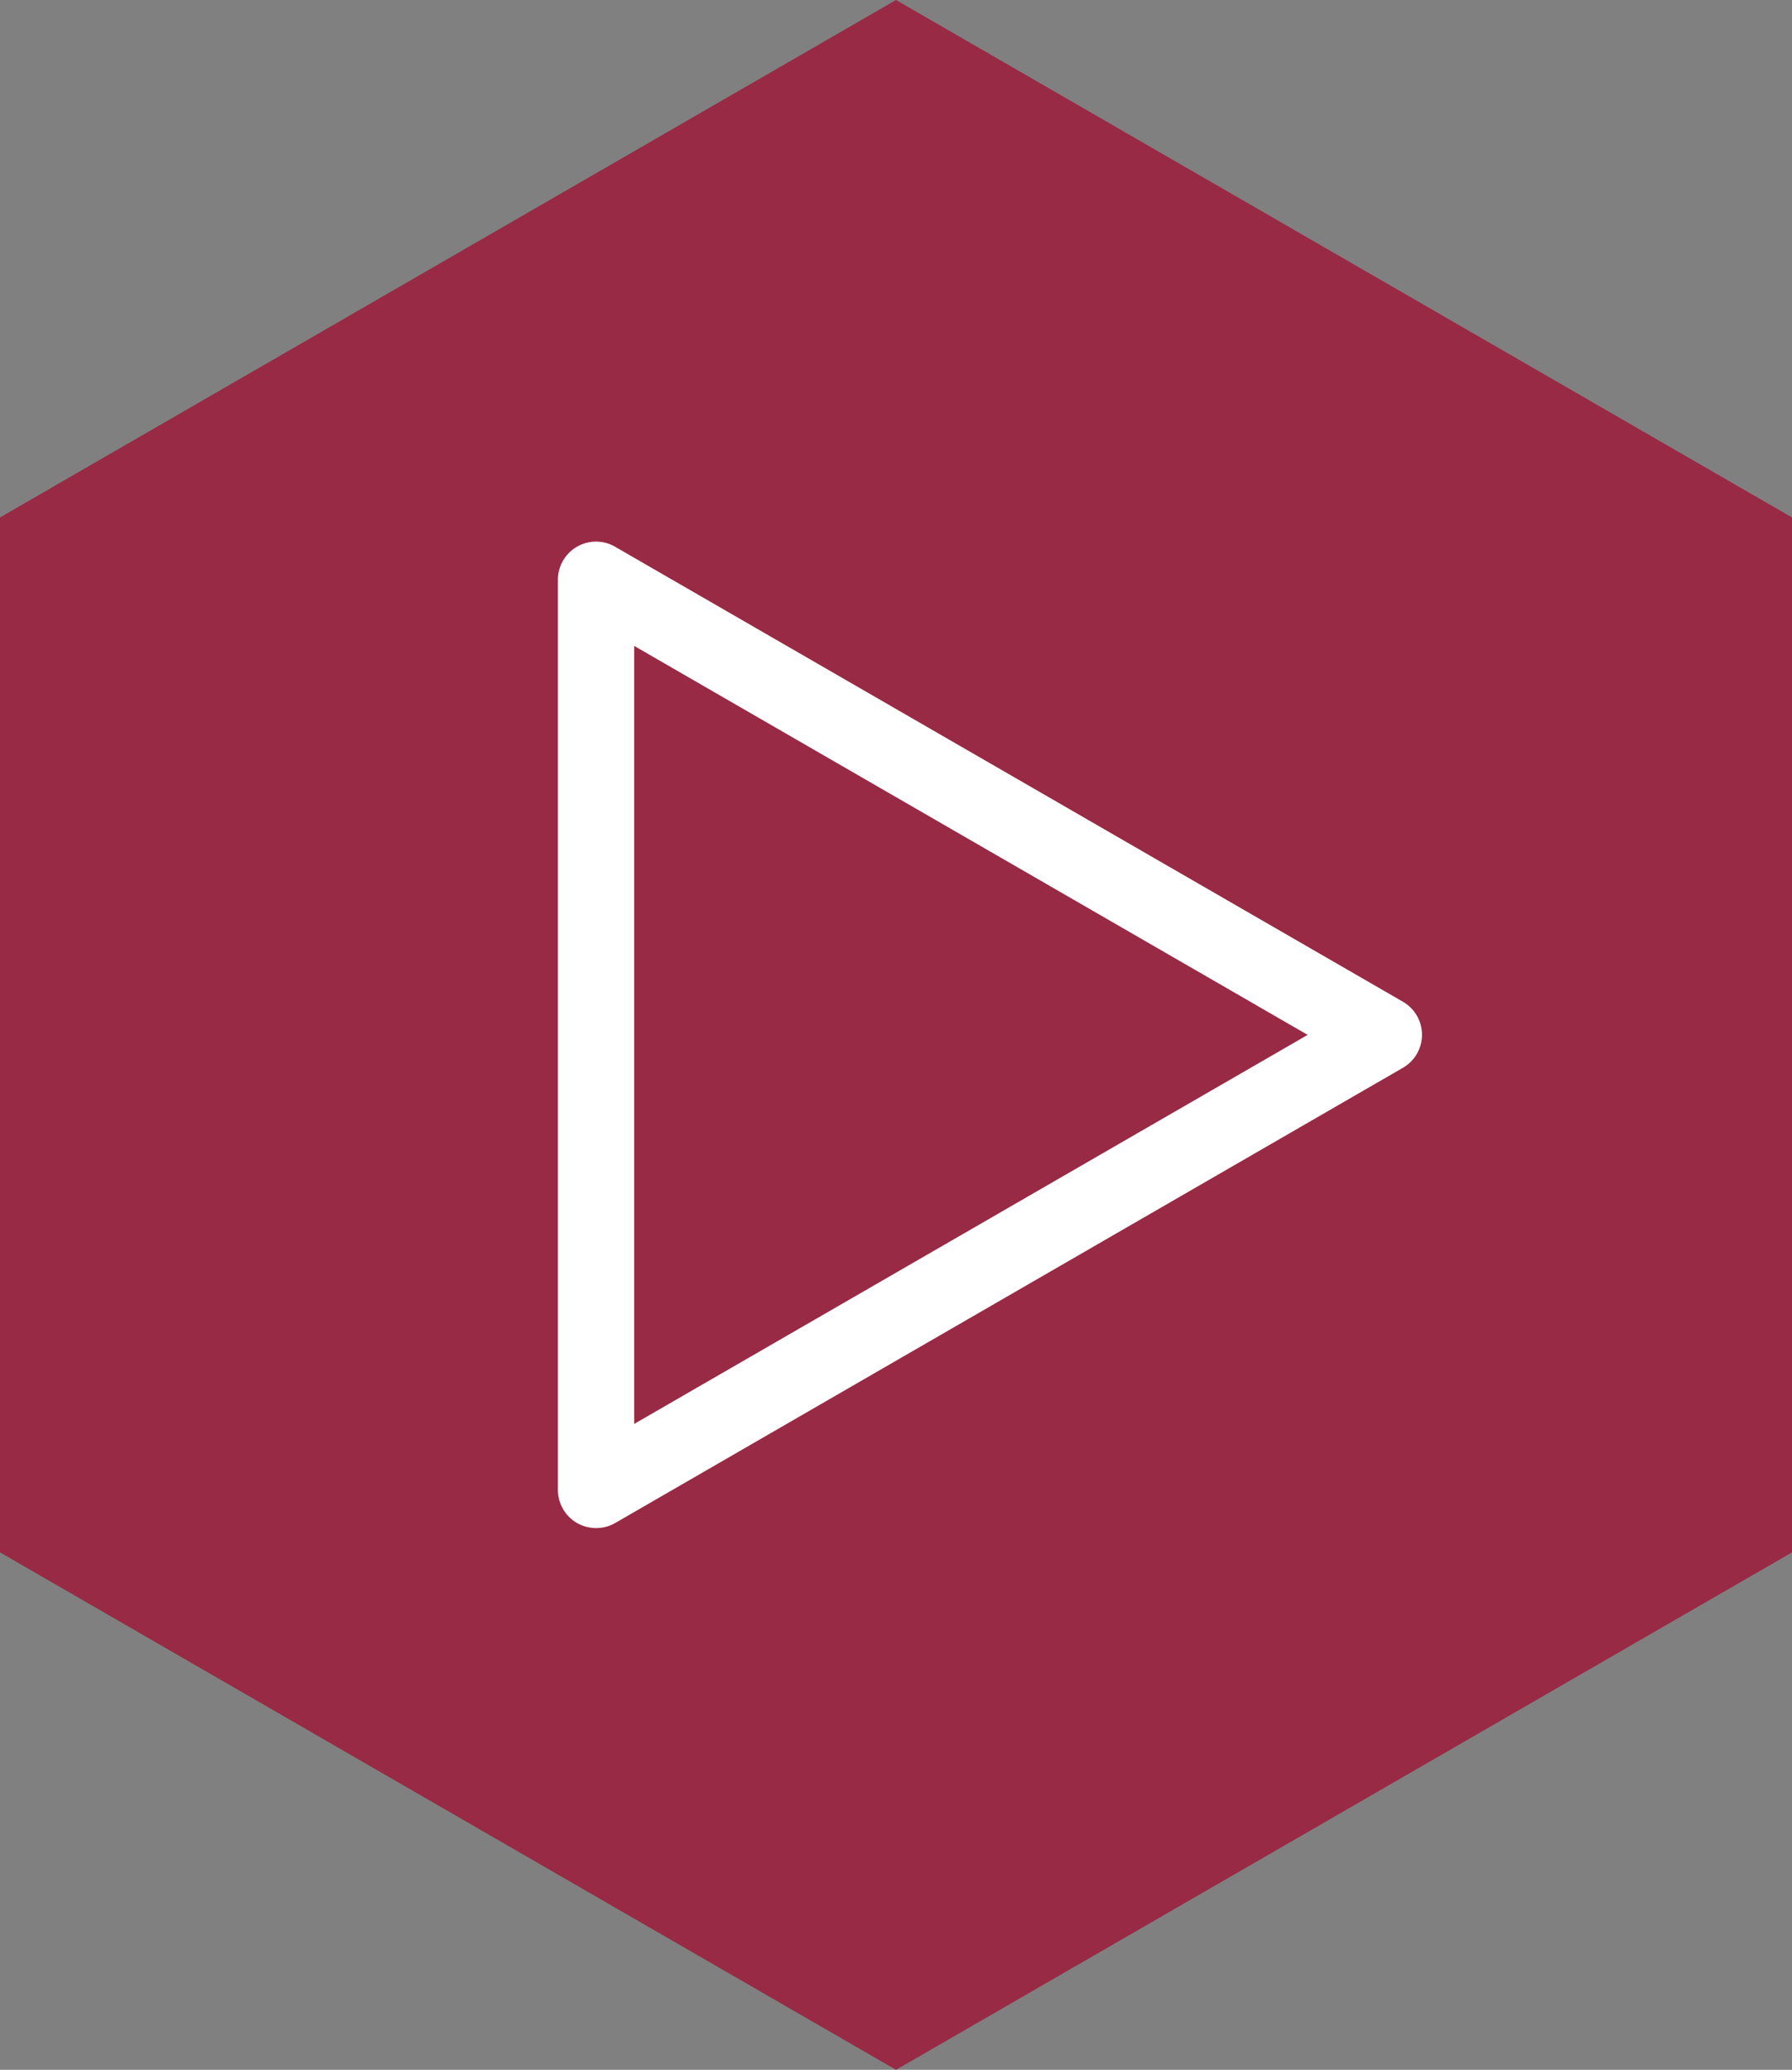 <svg xmlns="http://www.w3.org/2000/svg" width="300" height="346.41" viewBox="0 0 300 346.41">
  <rect x="0" y="0" width="300" height="346.41" fill="#808080" stroke="none"/>
  <defs>
    <style>
      .cls-1 {
        fill: #982a45;
      }

      .cls-2 {
        fill: #fff;
      }
    </style>
  </defs>
  <g id="Слой_2" data-name="Слой 2">
    <g id="видео">
      <g>
        <polygon class="cls-1" points="300 259.81 300 86.6 150 0 0 86.6 0 259.81 150 346.41 300 259.81"/>
        <path class="cls-2" d="M99.78,255.74a6.49,6.49,0,0,1-3.19-.85,6.41,6.41,0,0,1-3.19-5.53V97.05A6.38,6.38,0,0,1,103,91.52l131.91,76.16a6.38,6.38,0,0,1,0,11L103,254.89A6.43,6.43,0,0,1,99.78,255.74Zm6.39-147.64V238.31L218.92,173.2Z"/>
      </g>
    </g>
  </g>
</svg>
